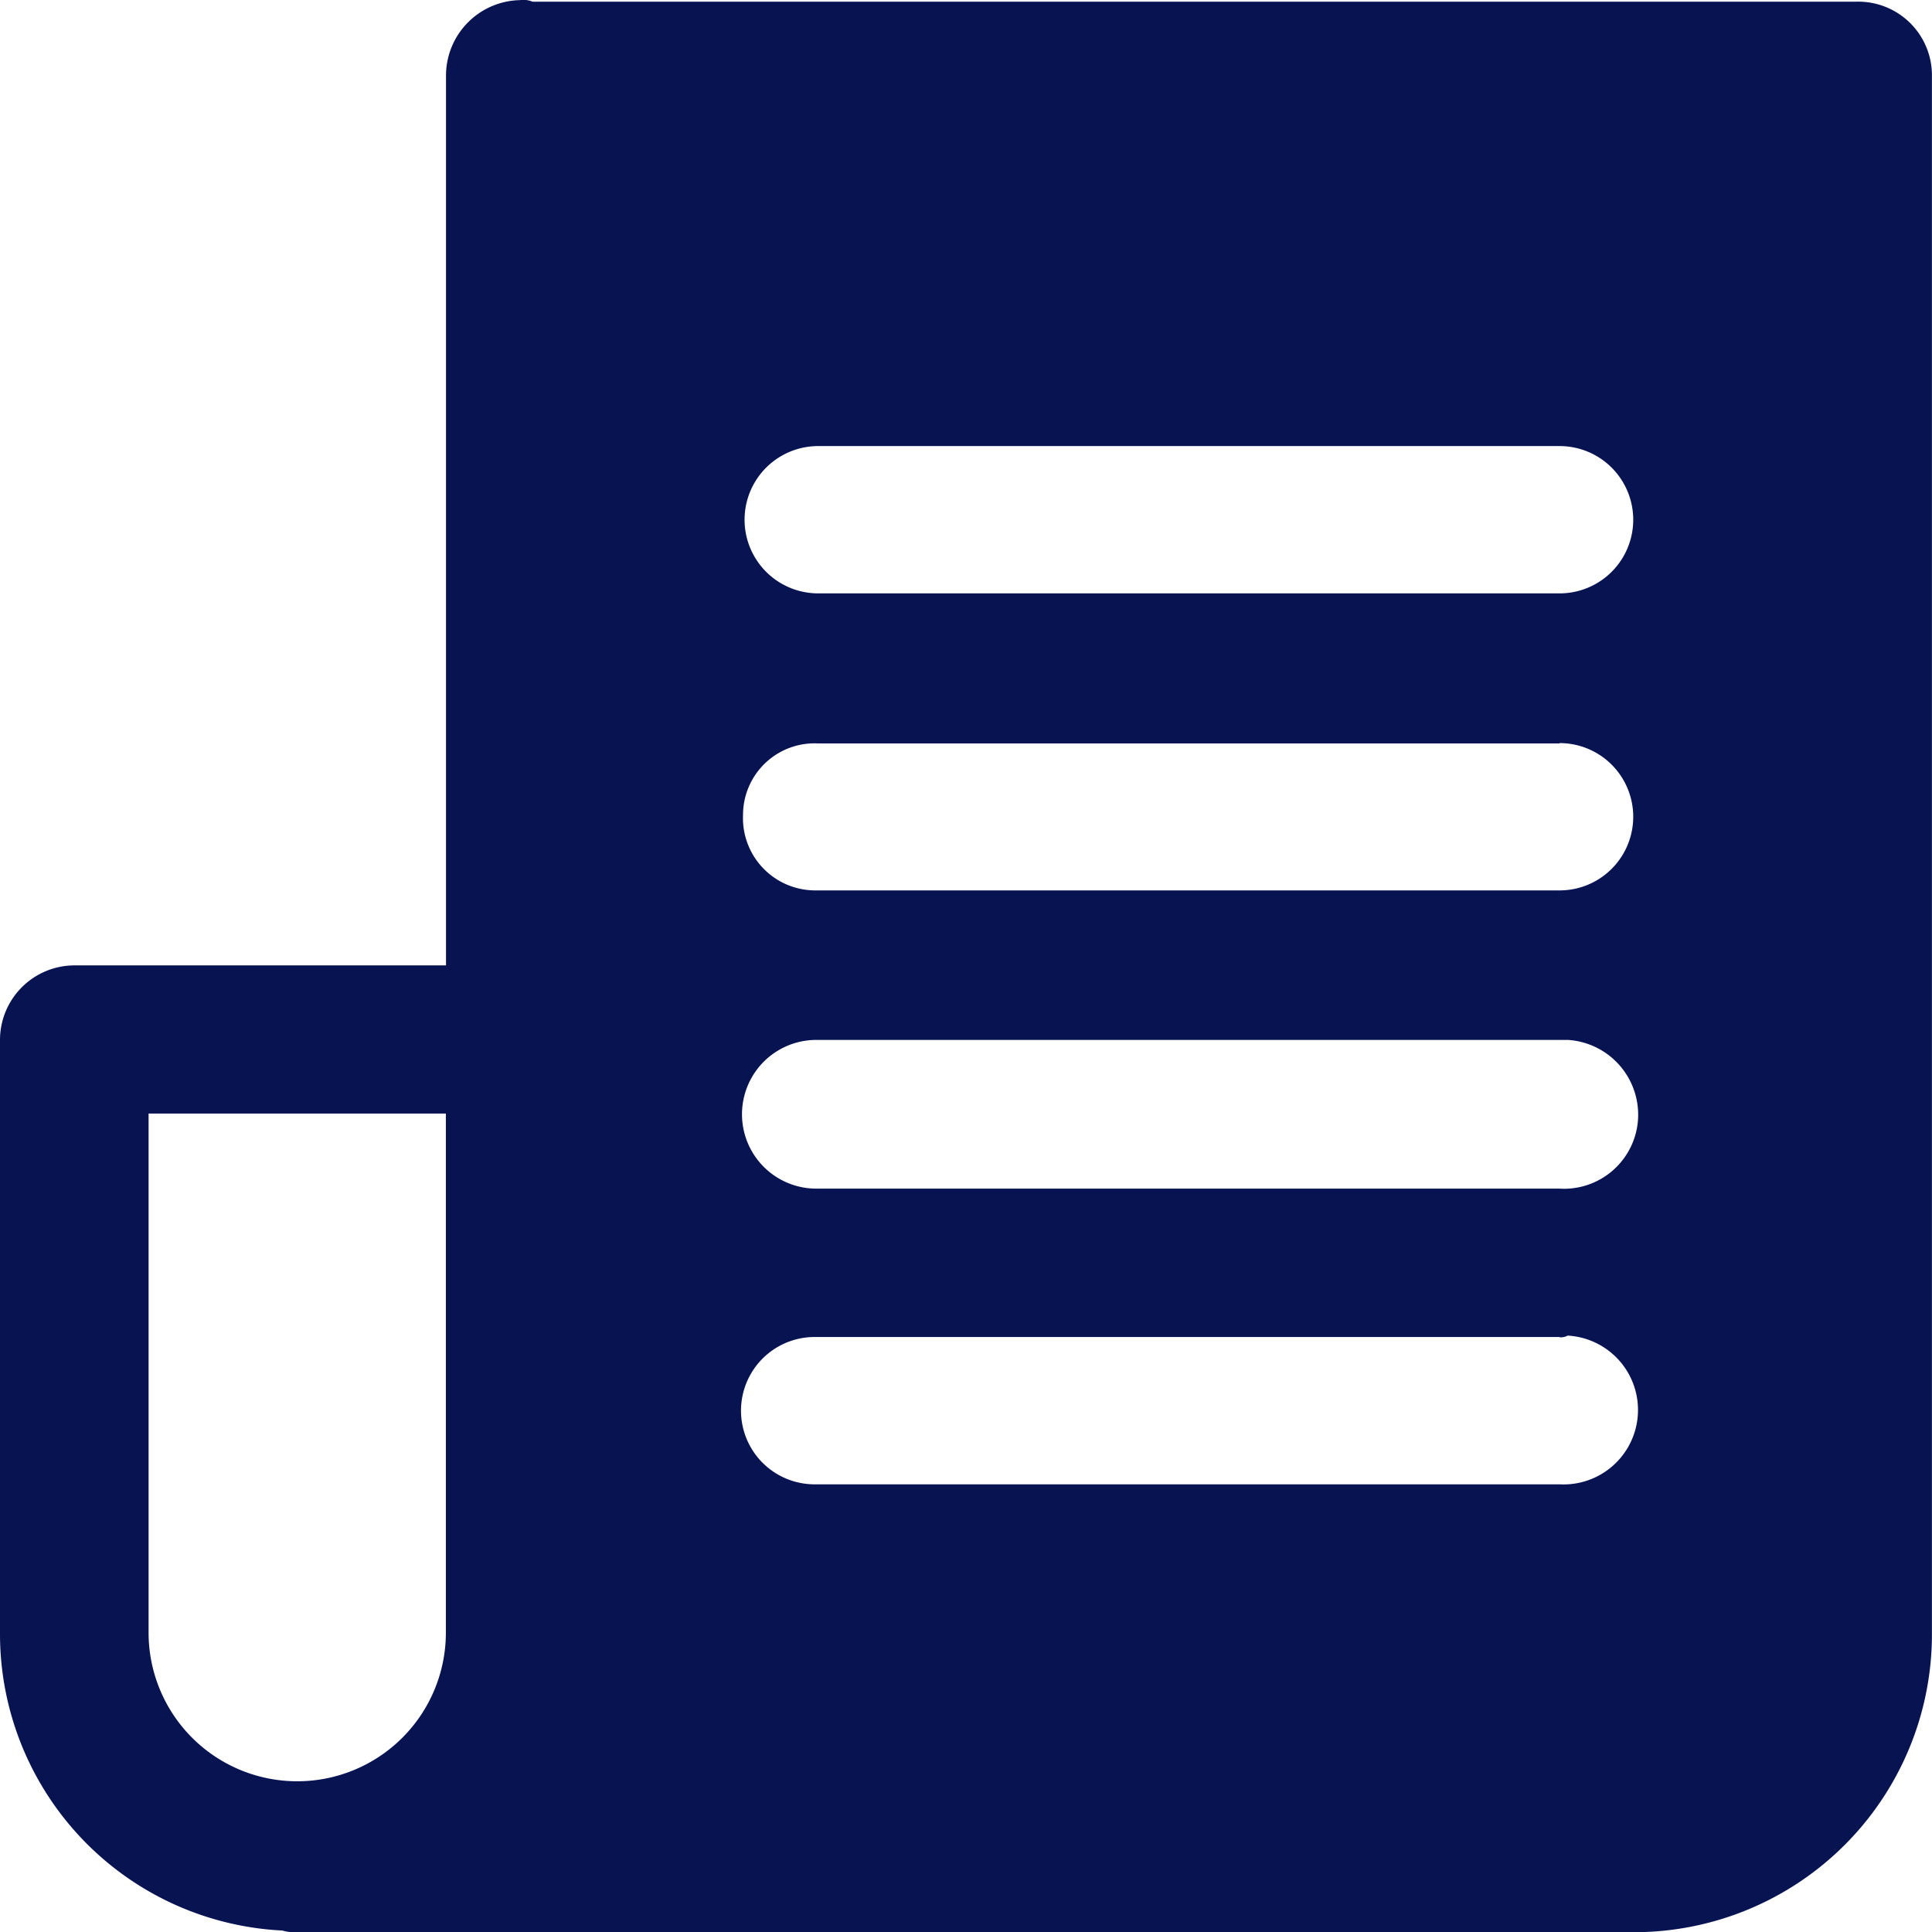 <svg xmlns="http://www.w3.org/2000/svg" width="28.854" height="28.854" viewBox="0 0 28.854 28.854">
  <path id="article_icon" data-name="article icon" d="M232.78,4063h0a.367.367,0,0,1,.174.025h19.776a1.1,1.1,0,0,1,1.123,1.091v23.3a4.449,4.449,0,0,1-4.438,4.441H229.438a.672.672,0,0,1-.223-.025,4.435,4.435,0,0,1-4.215-4.416v-8.882a1.114,1.114,0,0,1,1.1-1.116h5.561v-13.3a1.128,1.128,0,0,1,1.1-1.116Zm15.512,6.662H237.22a1.1,1.1,0,0,0,0,2.2h11.072a1.1,1.1,0,0,0,0-2.2Zm0,4.441H237.22a1.069,1.069,0,0,0-1.123,1.066,1.08,1.08,0,0,0,1.073,1.129h11.122a1.1,1.1,0,0,0,0-2.2Zm0,4.428h-11.1a1.11,1.11,0,0,0,0,2.221h11.1a1.108,1.108,0,0,0,1.172-1.041,1.12,1.12,0,0,0-1.048-1.18Zm-16.633,1.1h-4.44v7.752a2.22,2.22,0,1,0,4.44,0Zm16.633,3.337h-11.1a1.1,1.1,0,0,0-.05,2.2h11.147a1.112,1.112,0,0,0,.124-2.221A.218.218,0,0,1,248.292,4082.972Z" transform="translate(-225 -4063)" fill="#081351"/>
</svg>
